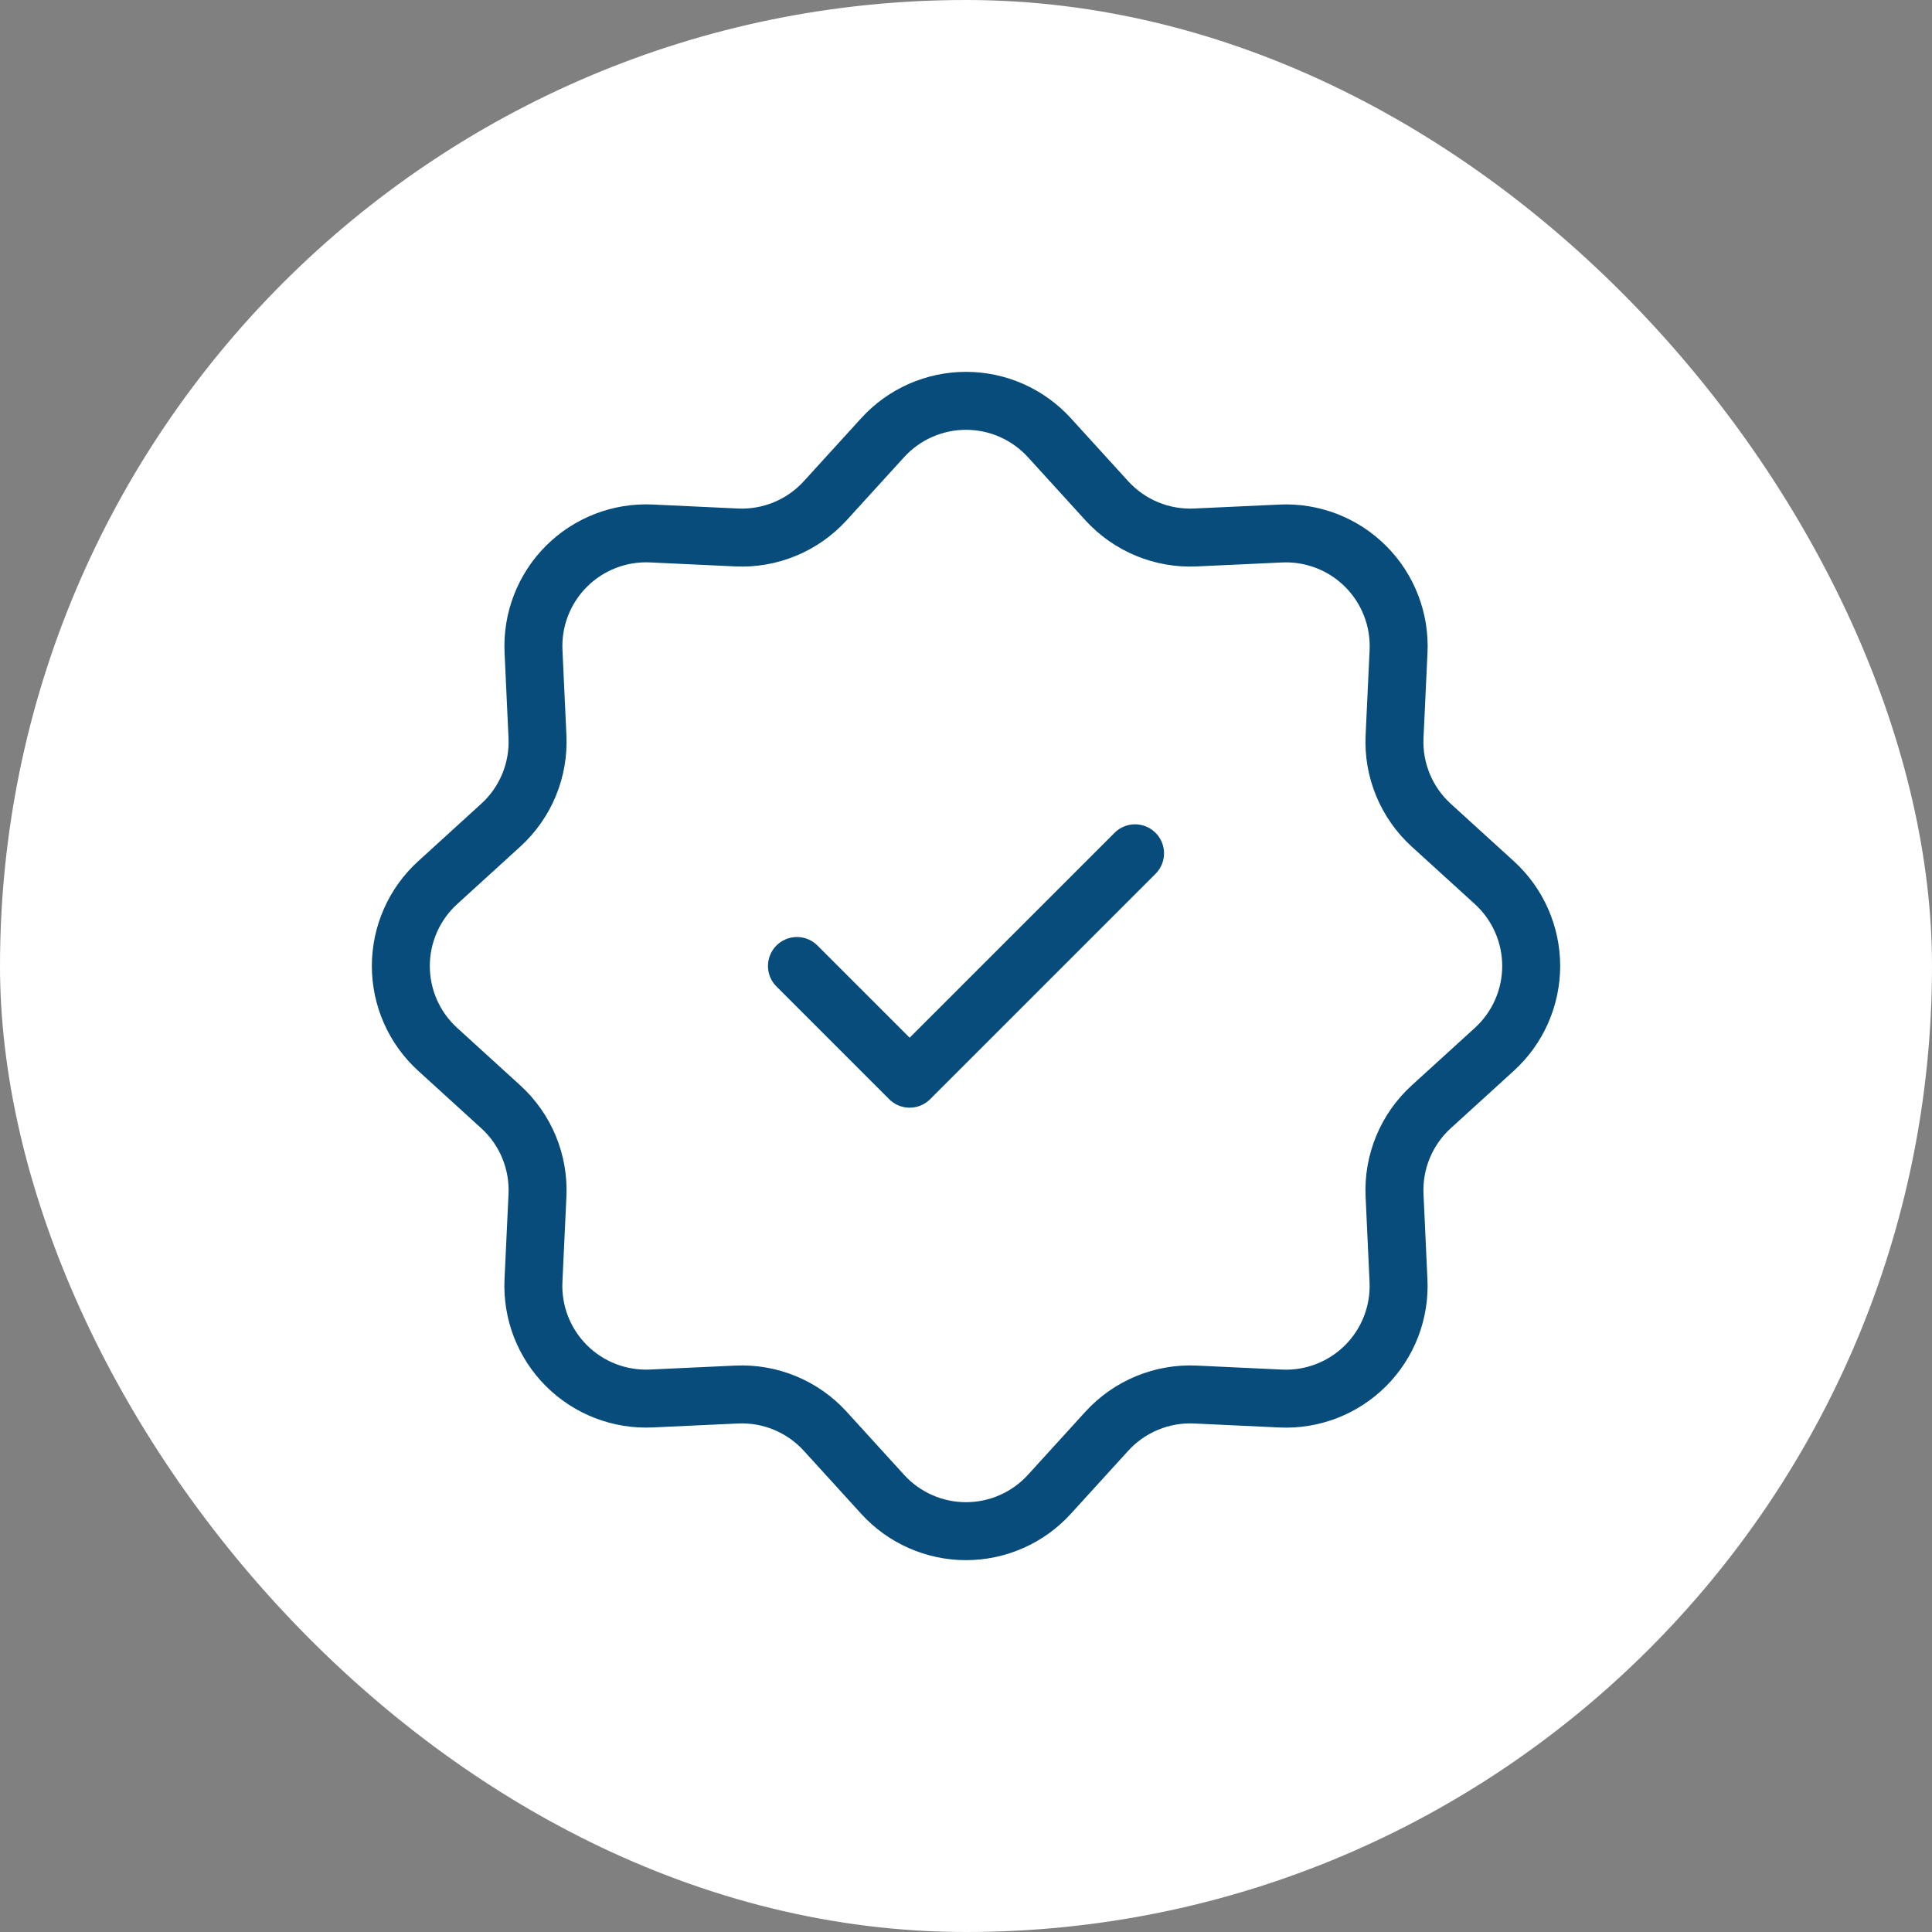 <?xml version="1.0" encoding="UTF-8"?> <svg xmlns="http://www.w3.org/2000/svg" width="100" height="100" viewBox="0 0 100 100" fill="none"><rect x="0" y="0" width="100" height="100" fill="#808080" stroke="none"/> <rect width="100" height="100" rx="50" fill="white"></rect> <path d="M45.687 22.653C46.233 22.053 46.899 21.573 47.642 21.245C48.385 20.916 49.188 20.747 50 20.747C50.812 20.747 51.616 20.916 52.358 21.245C53.101 21.573 53.767 22.053 54.314 22.653L57.289 25.92C57.867 26.554 58.577 27.053 59.37 27.381C60.162 27.709 61.017 27.859 61.874 27.819L66.287 27.615C67.098 27.576 67.908 27.708 68.665 28.001C69.422 28.293 70.11 28.741 70.684 29.315C71.259 29.889 71.707 30.576 72 31.333C72.294 32.09 72.426 32.9 72.389 33.711L72.182 38.126C72.141 38.983 72.291 39.838 72.619 40.631C72.947 41.423 73.446 42.134 74.08 42.711L77.347 45.686C77.948 46.233 78.427 46.899 78.756 47.642C79.084 48.385 79.254 49.188 79.254 50C79.254 50.812 79.084 51.615 78.756 52.358C78.427 53.101 77.948 53.767 77.347 54.314L74.08 57.289C73.446 57.867 72.947 58.577 72.619 59.369C72.291 60.162 72.141 61.017 72.182 61.874L72.386 66.287C72.424 67.098 72.293 67.908 72 68.665C71.707 69.422 71.259 70.11 70.686 70.684C70.112 71.258 69.424 71.707 68.668 72C67.911 72.294 67.101 72.426 66.29 72.388L61.874 72.181C61.017 72.141 60.162 72.291 59.37 72.619C58.577 72.947 57.867 73.446 57.289 74.08L54.314 77.347C53.767 77.947 53.101 78.427 52.358 78.755C51.616 79.084 50.812 79.253 50 79.253C49.188 79.253 48.385 79.084 47.642 78.755C46.899 78.427 46.233 77.947 45.687 77.347L42.712 74.08C42.134 73.446 41.424 72.947 40.631 72.619C39.839 72.291 38.983 72.141 38.127 72.181L33.714 72.385C32.903 72.424 32.093 72.292 31.336 71.999C30.578 71.707 29.891 71.259 29.316 70.685C28.742 70.112 28.294 69.424 28 68.667C27.707 67.91 27.575 67.101 27.612 66.29L27.819 61.874C27.859 61.017 27.71 60.162 27.382 59.369C27.053 58.577 26.555 57.867 25.92 57.289L22.654 54.314C22.053 53.767 21.573 53.101 21.245 52.358C20.917 51.615 20.747 50.812 20.747 50C20.747 49.188 20.917 48.385 21.245 47.642C21.573 46.899 22.053 46.233 22.654 45.686L25.92 42.711C26.555 42.134 27.053 41.423 27.382 40.631C27.71 39.838 27.859 38.983 27.819 38.126L27.615 33.713C27.577 32.903 27.708 32.093 28.001 31.335C28.294 30.578 28.741 29.89 29.315 29.316C29.889 28.742 30.576 28.294 31.333 28C32.09 27.707 32.9 27.574 33.711 27.612L38.127 27.819C38.983 27.859 39.839 27.709 40.631 27.381C41.424 27.053 42.134 26.554 42.712 25.92L45.687 22.653V22.653Z" stroke="#074C7B" stroke-width="3"></path> <path d="M41.25 50L47.083 55.833L58.75 44.167" stroke="#074C7B" stroke-width="3" stroke-linecap="round" stroke-linejoin="round"></path> </svg> 